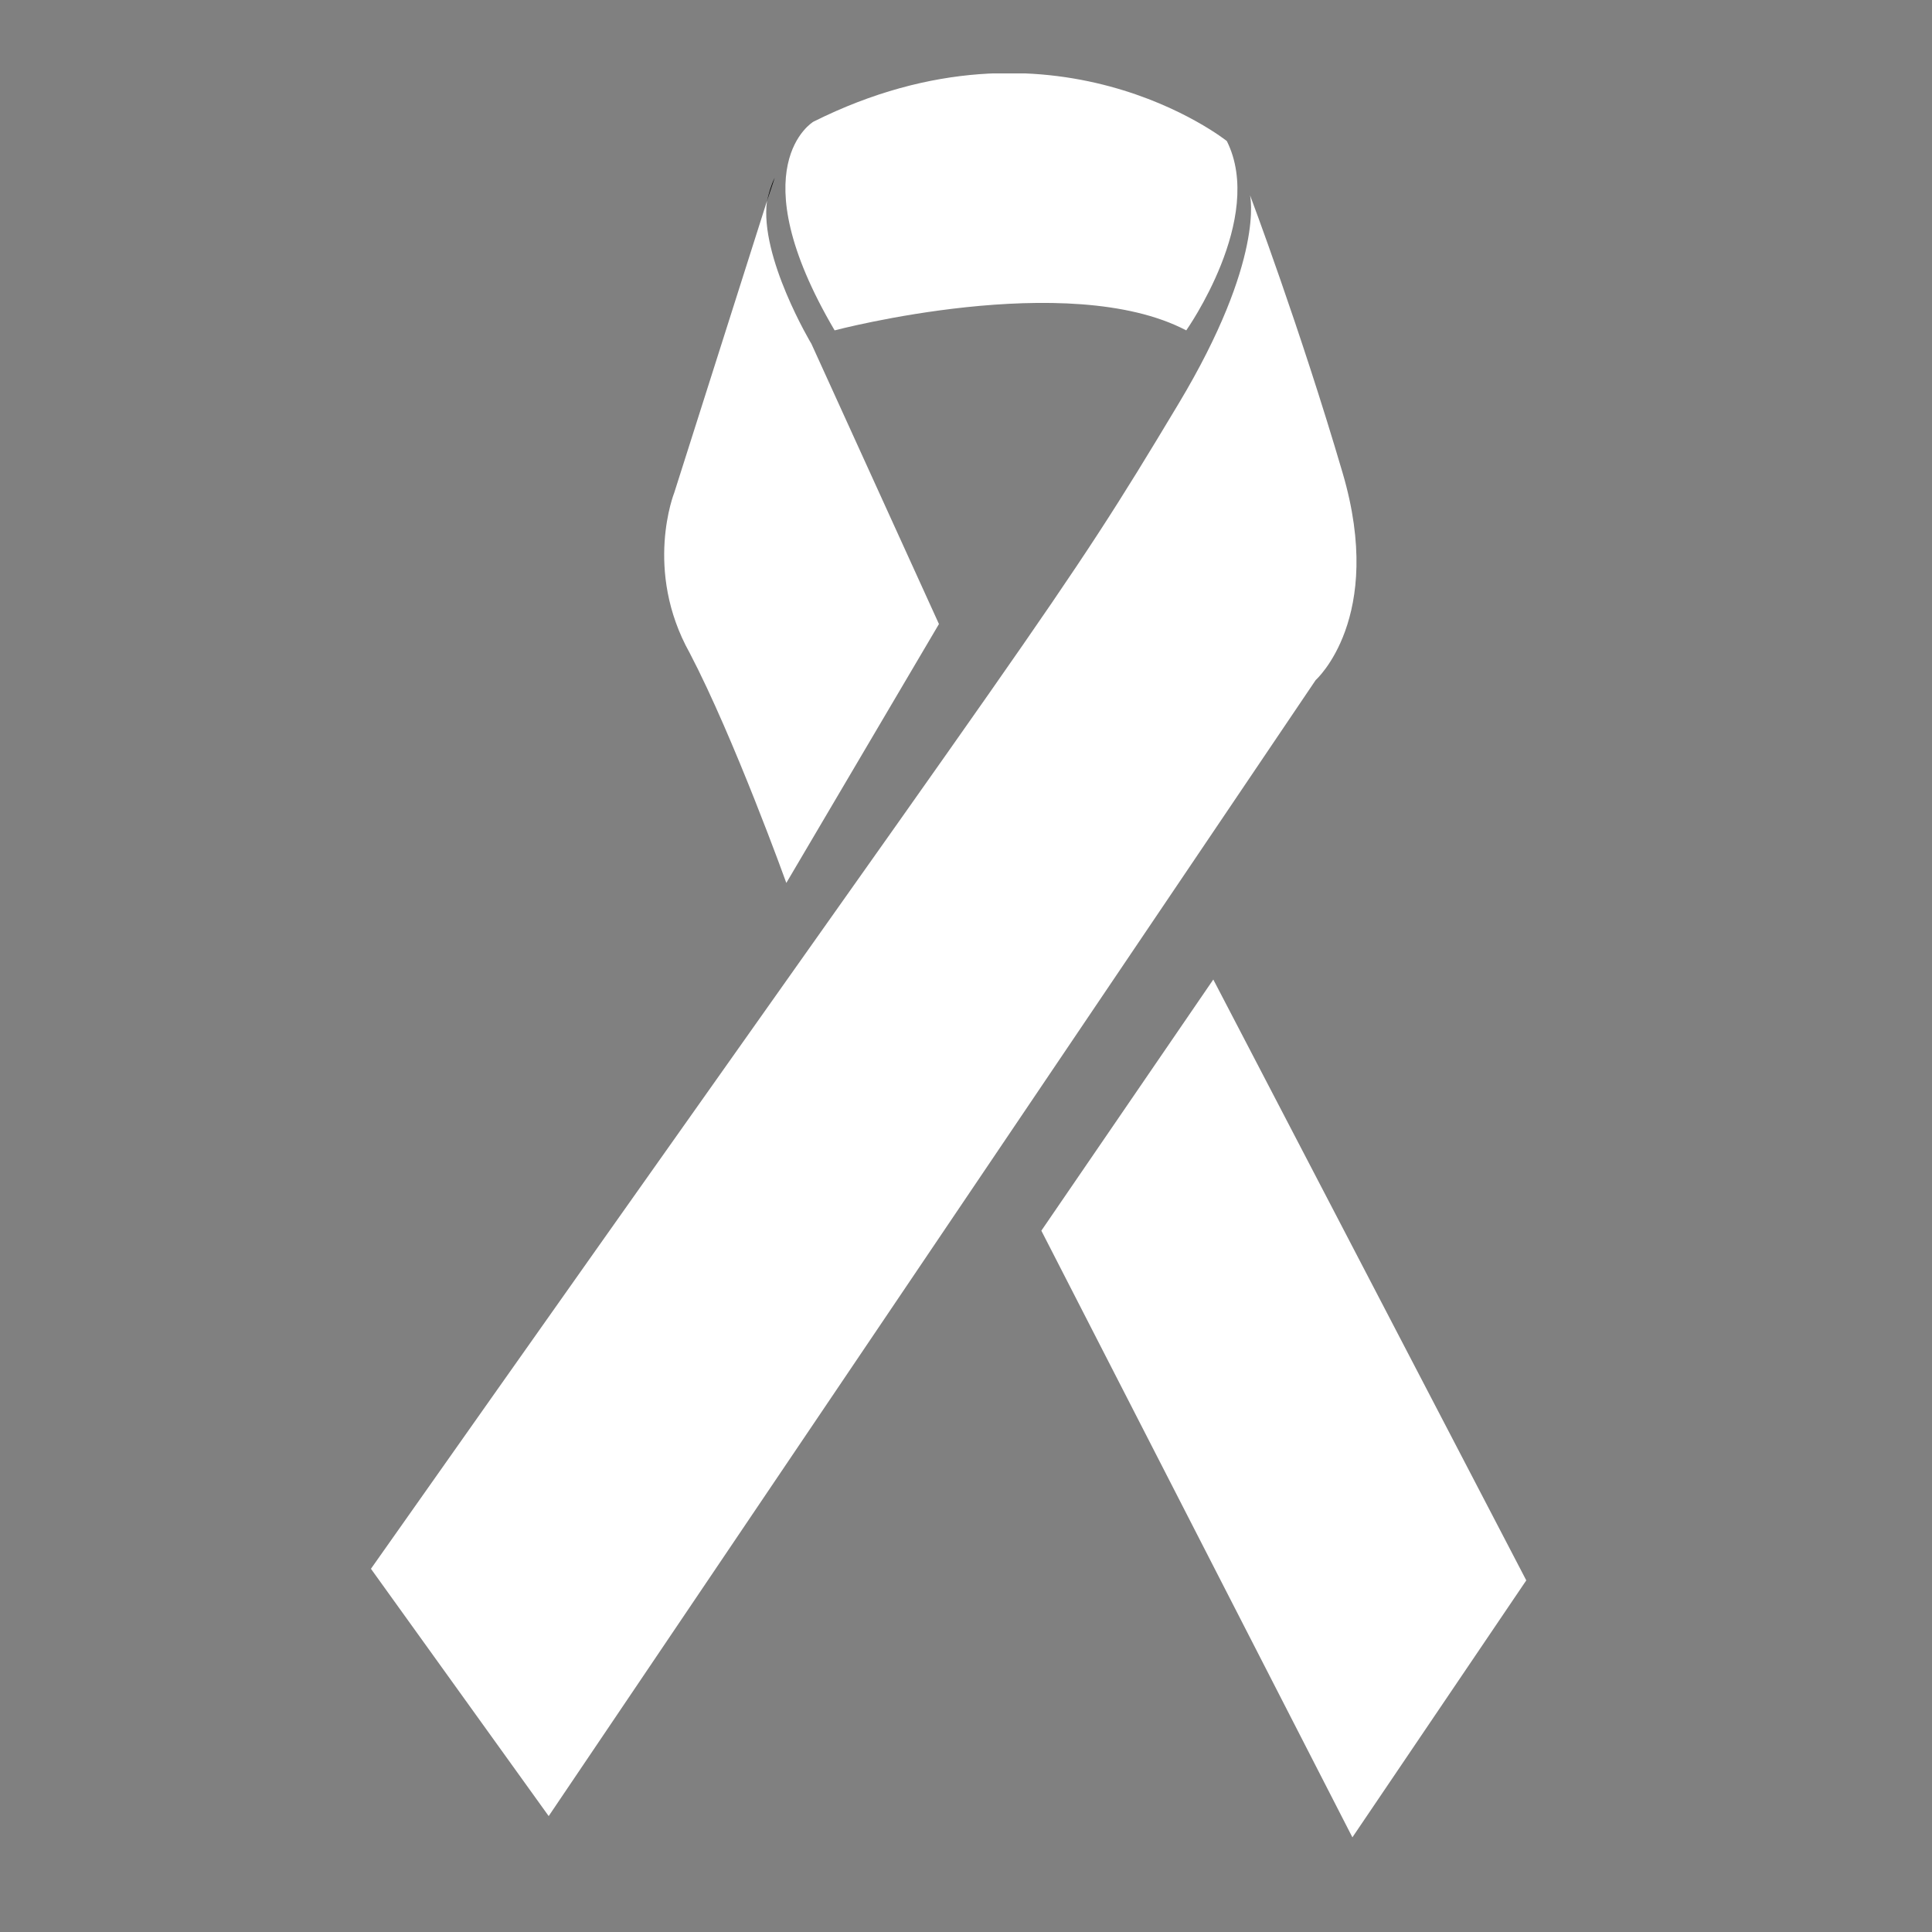 <?xml version="1.0" encoding="utf-8"?>
<!-- Generator: Adobe Illustrator 17.1.0, SVG Export Plug-In . SVG Version: 6.00 Build 0)  -->
<!DOCTYPE svg PUBLIC "-//W3C//DTD SVG 1.1//EN" "http://www.w3.org/Graphics/SVG/1.1/DTD/svg11.dtd">
<svg version="1.1" id="Layer_1" xmlns="http://www.w3.org/2000/svg" xmlns:xlink="http://www.w3.org/1999/xlink" x="0px" y="0px"
	 viewBox="0 0 100 100" enable-background="new 0 0 100 100" xml:space="preserve">
<rect x="0" y="0" width="100" height="100" fill="#808080" stroke="none"/>
<g>
	<path fill="#FFFFFF" d="M69.5,24.5c-2.2-7.5-4.8-14.4-4.8-14.4s0.8,3.3-3.7,10.8c-6.3,10.5-6,9.5-41.8,60.3L28.4,94l39.7-58.8
		C68.1,35.2,71.7,32,69.5,24.5L69.5,24.5z"/>
	<path fill="#FFFFFF" d="M62.8,50.7l-8.9,13L70,95.1l9-13.3L62.8,50.7z"/>
	<path d="M39.7,10.4l0.4-1.2C39.9,9.6,39.8,10,39.7,10.4L39.7,10.4z"/>
	<g>
		<g>
			<defs>
				<rect id="SVGID_1_" x="19.2" y="3.8" width="61.1" height="94.5"/>
			</defs>
			<clipPath id="SVGID_2_">
				<use xlink:href="#SVGID_1_"  overflow="visible"/>
			</clipPath>
			<path clip-path="url(#SVGID_2_)" fill="#FFFFFF" d="M40.7,45.7l7.9-13.4L42,17.8c0,0-2.7-4.5-2.3-7.4l-4.8,15.1
				c0,0-1.6,4,0.8,8.3C38,38.2,40.7,45.7,40.7,45.7L40.7,45.7z"/>
		</g>
		<g>
			<defs>
				<rect id="SVGID_3_" x="19.2" y="3.8" width="61.1" height="94.5"/>
			</defs>
			<clipPath id="SVGID_4_">
				<use xlink:href="#SVGID_3_"  overflow="visible"/>
			</clipPath>
			<path clip-path="url(#SVGID_4_)" fill="#FFFFFF" d="M61.4,17.1c0,0,4.1-5.8,2.1-9.8c0,0-9-7.2-21.4-1c0,0-3.9,2.3,1.1,10.8
				C43.2,17.1,55.3,13.9,61.4,17.1L61.4,17.1z"/>
		</g>
	</g>
</g>
</svg>
